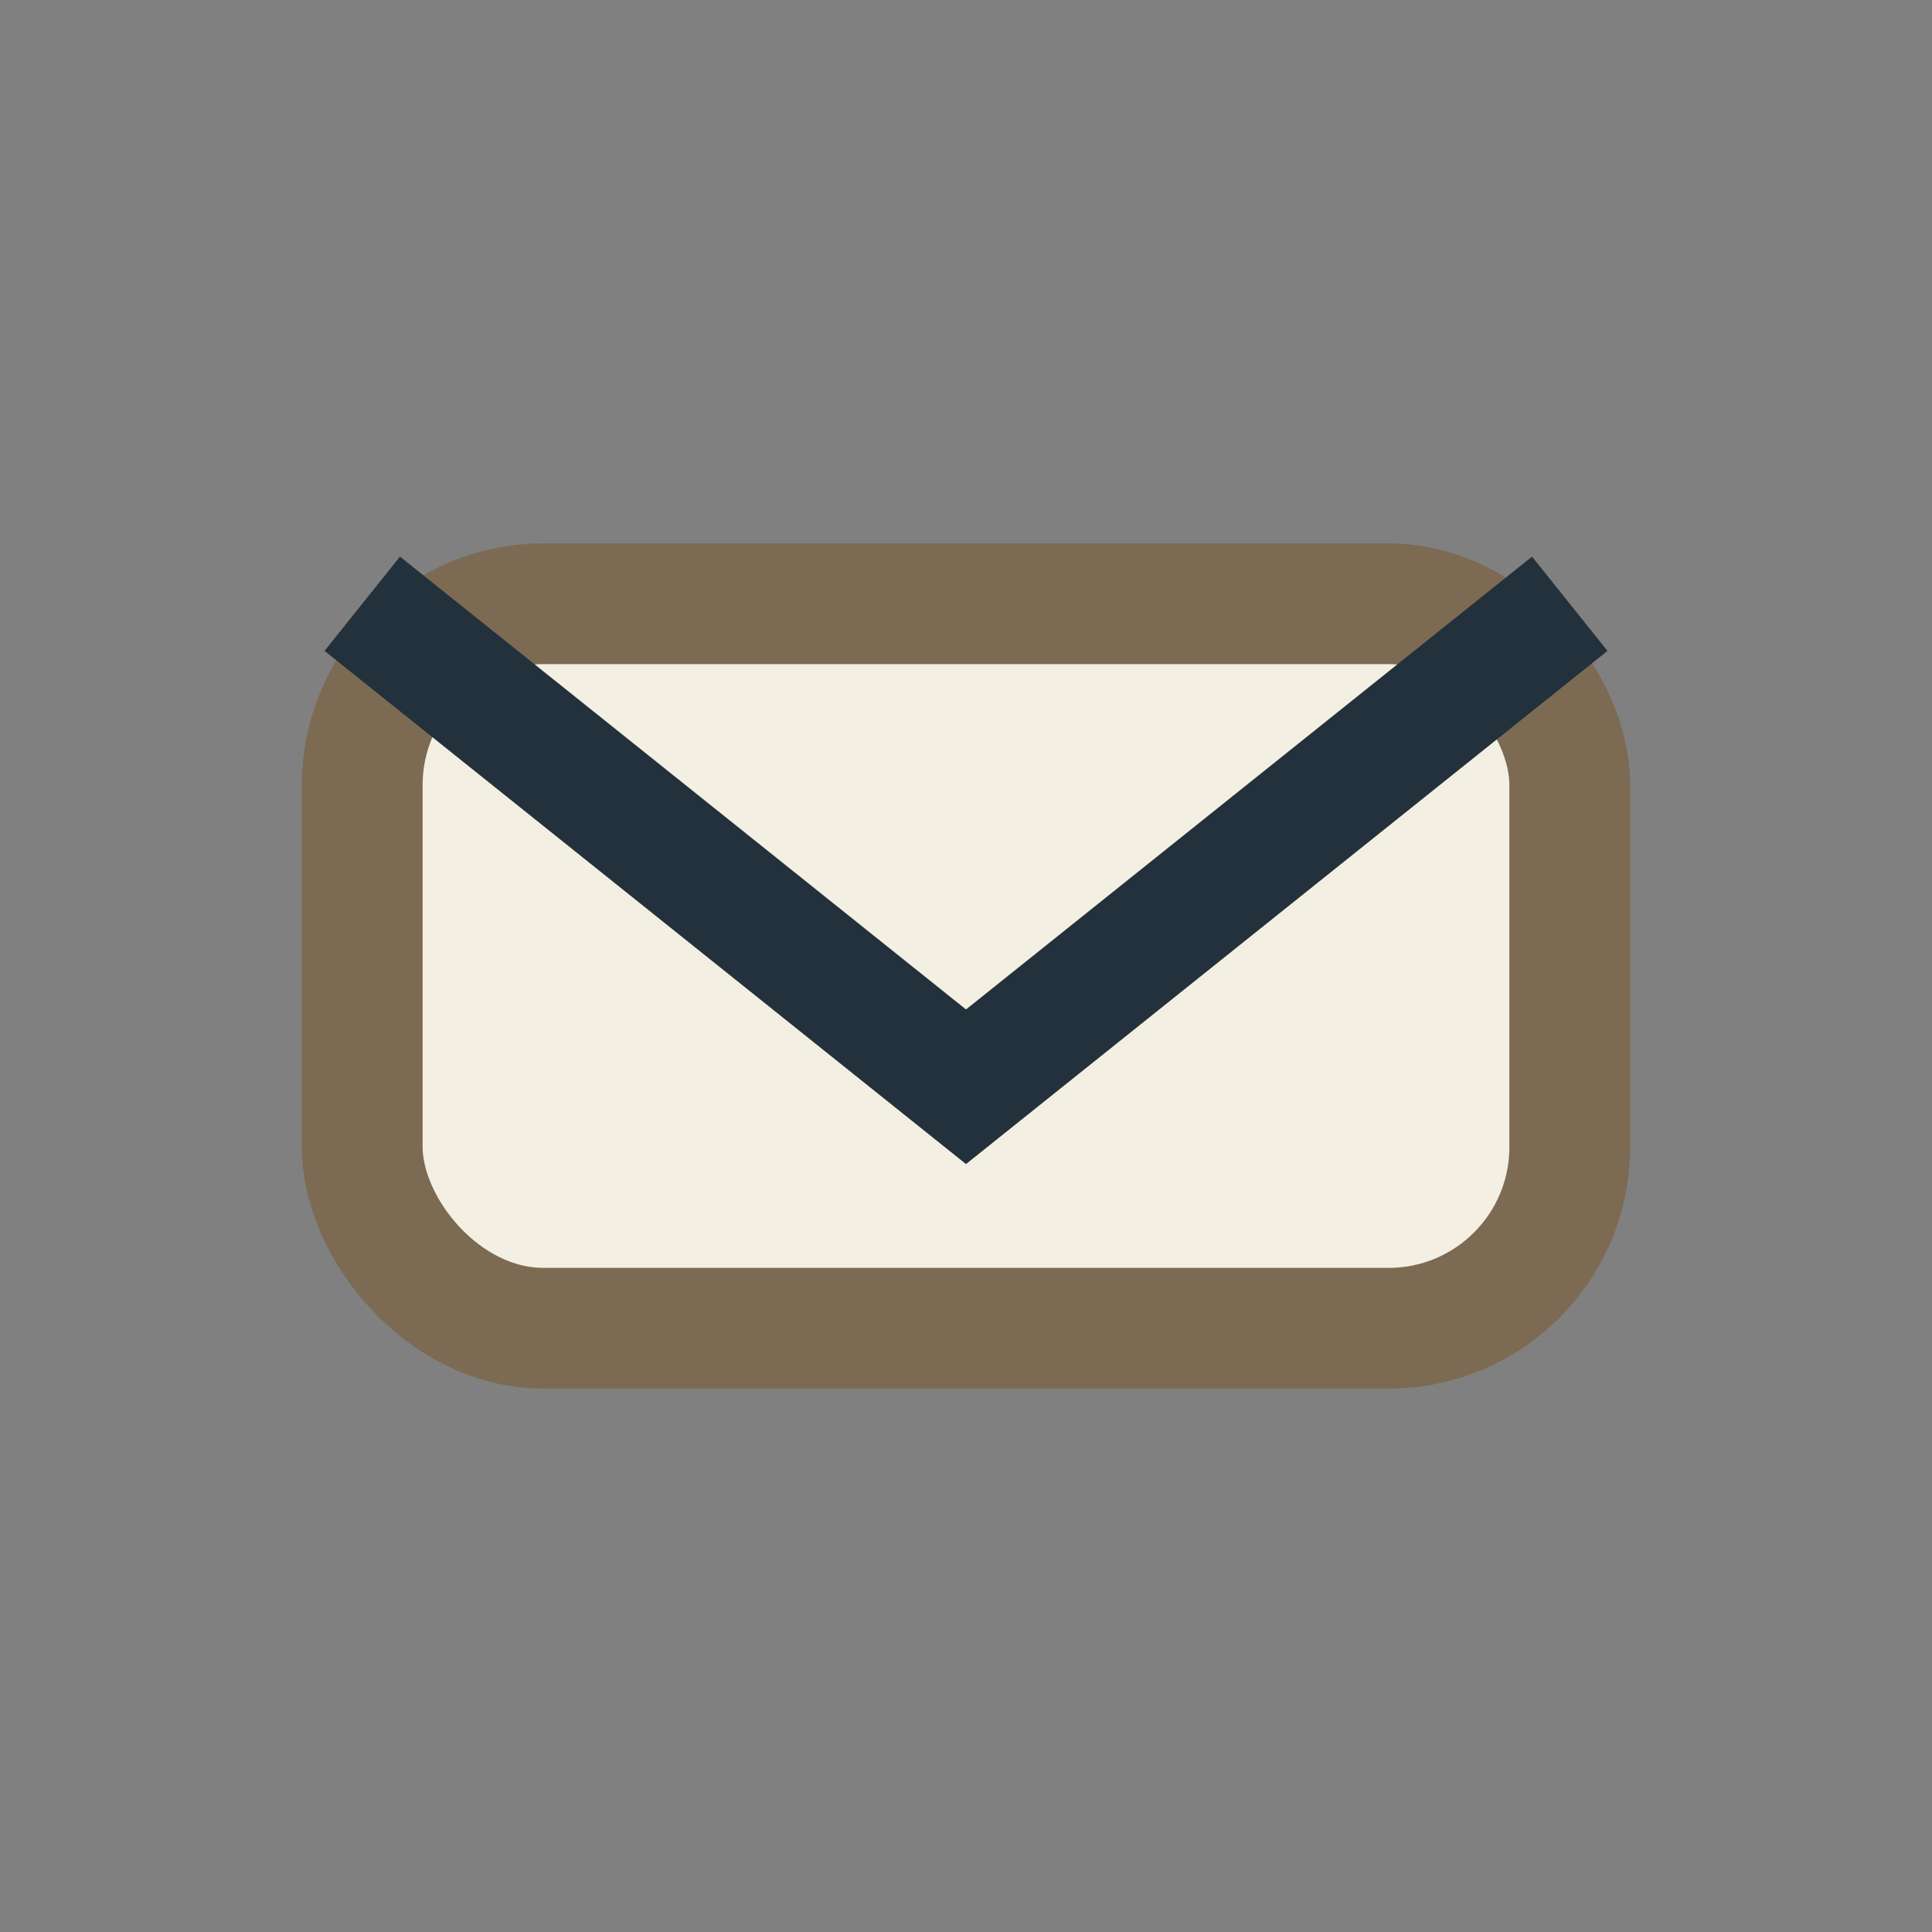 <?xml version="1.0" encoding="UTF-8"?>
<svg xmlns="http://www.w3.org/2000/svg" width="32" height="32" viewBox="0 0 32 32"><rect x="0" y="0" width="32" height="32" fill="#808080" stroke="none"/><rect x="6" y="10" width="20" height="12" rx="3" fill="#F3EFE2" stroke="#7C6A53" stroke-width="2"/><path d="M6 10l10 8 10-8" stroke="#23313C" stroke-width="2" fill="none"/></svg>